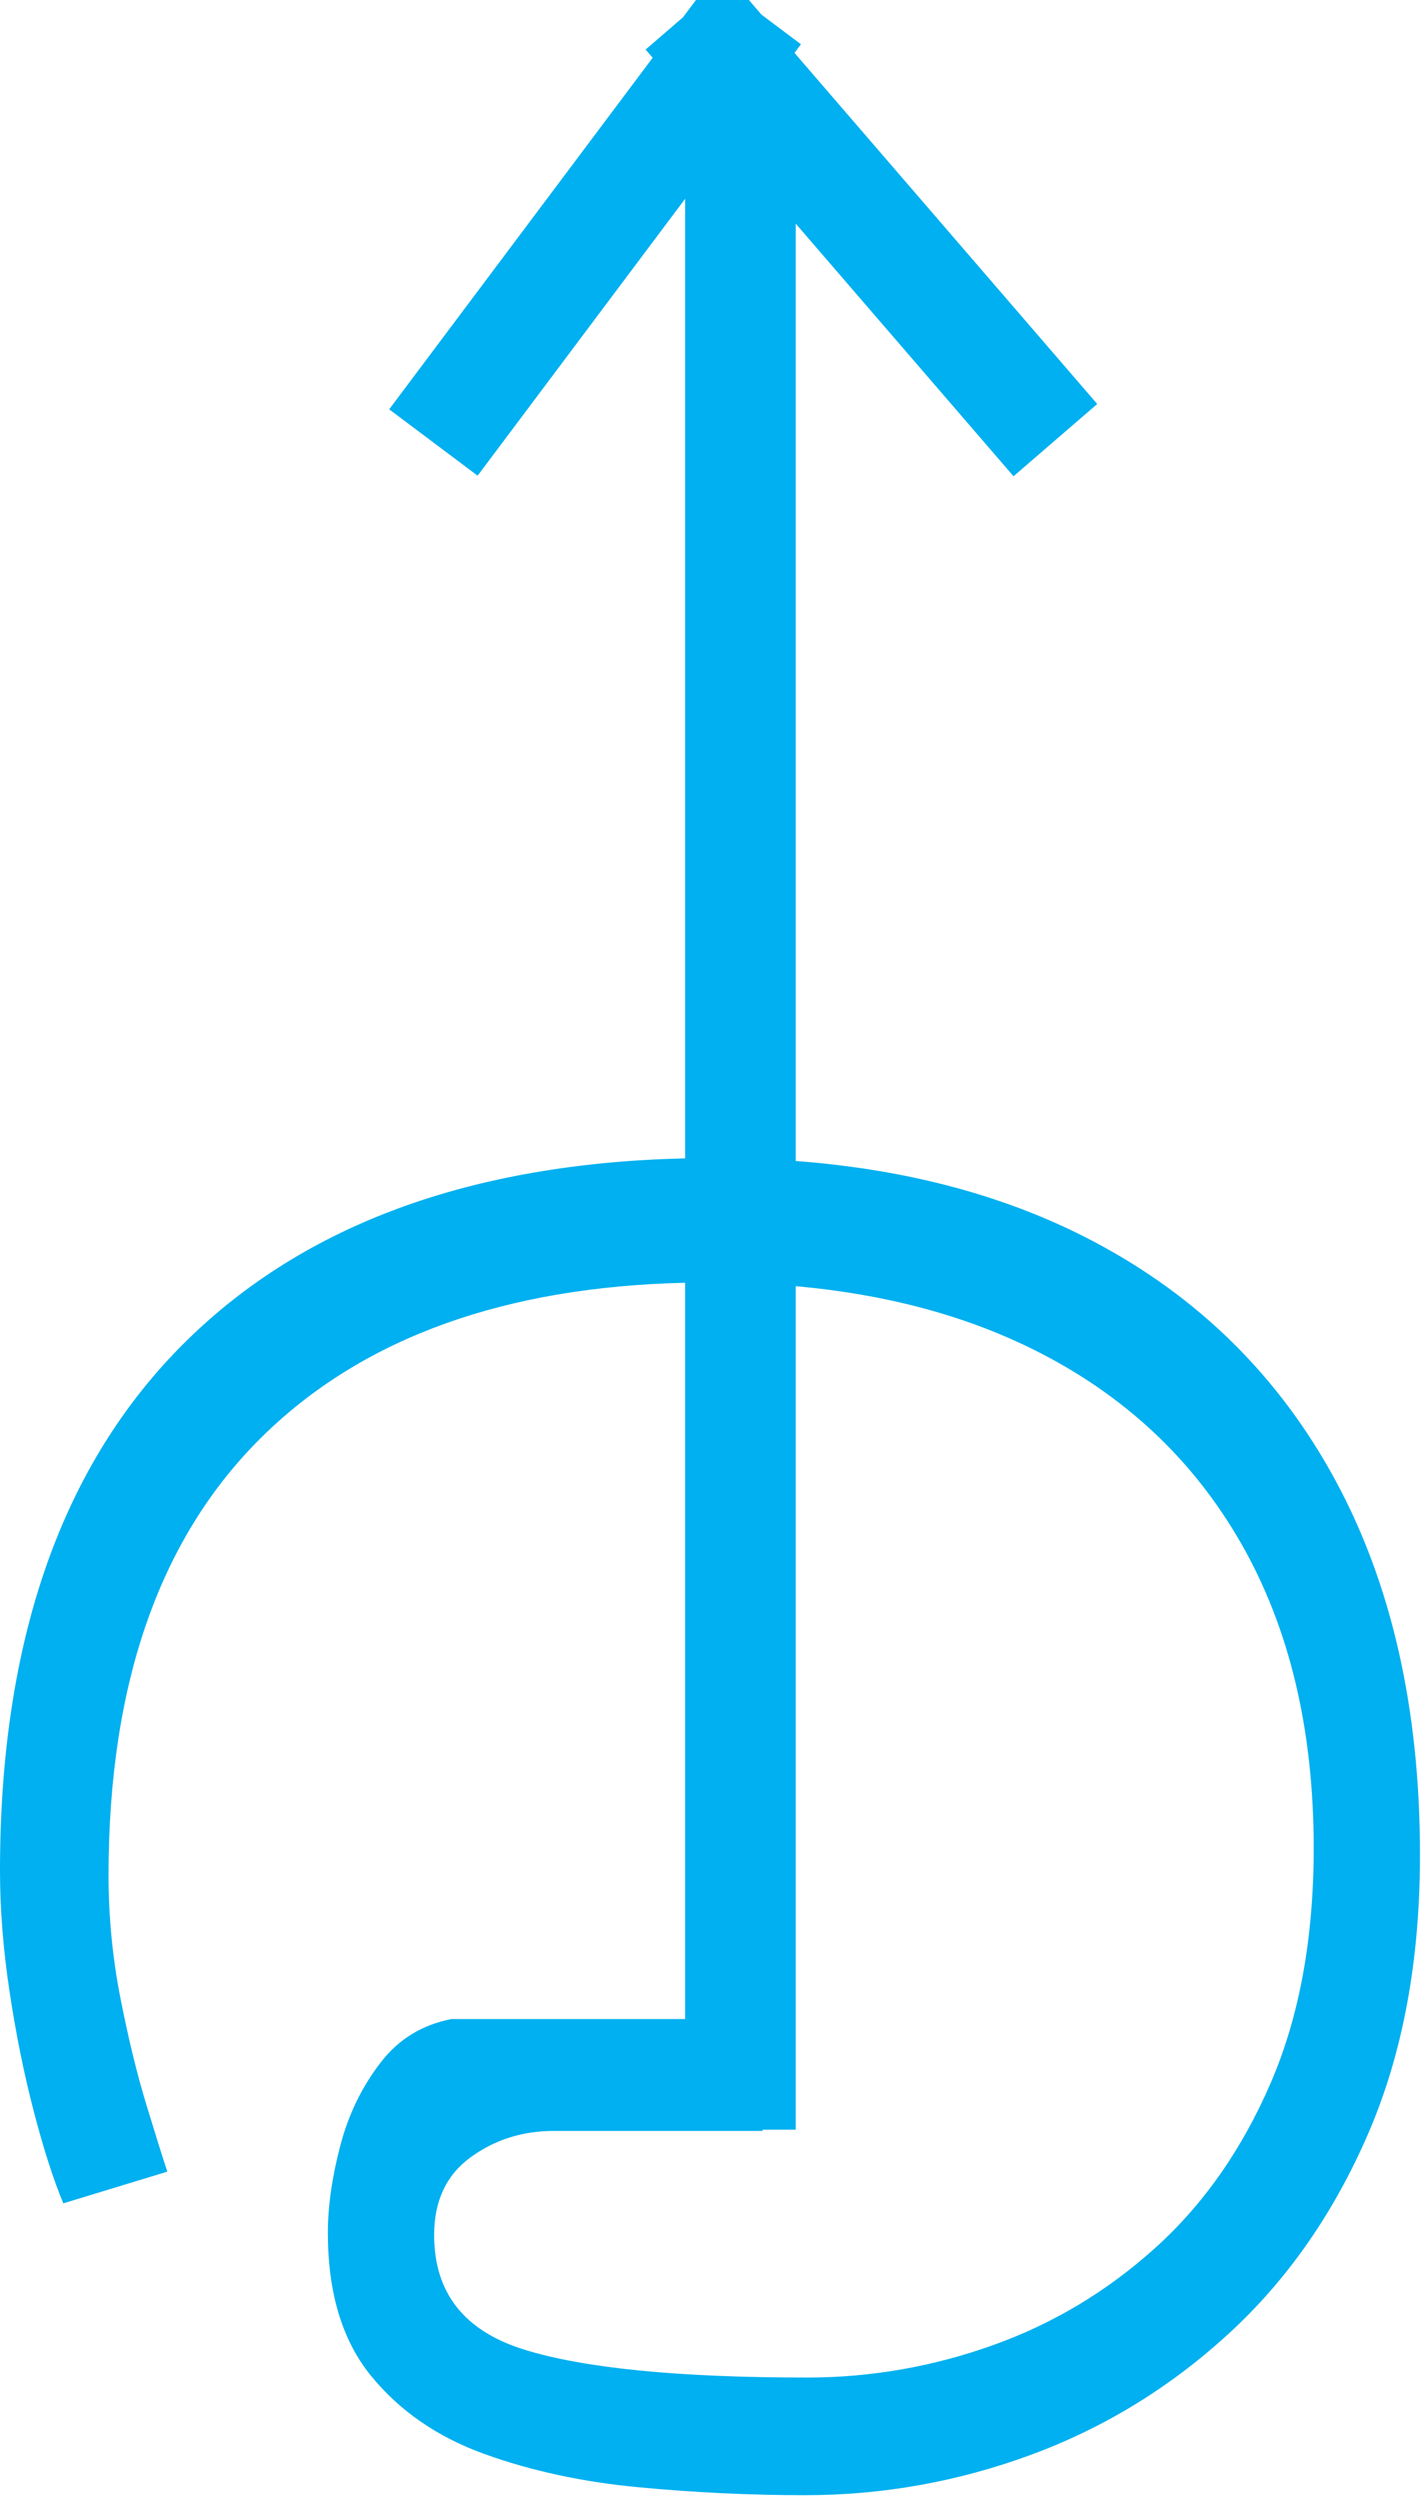 <?xml version="1.0" encoding="utf-8"?>
<svg width="129px" height="226px" viewBox="0 0 129 226" version="1.1" xmlns:xlink="http://www.w3.org/1999/xlink" xmlns="http://www.w3.org/2000/svg">
  <path d="M108.725 111.631Q125.293 128.455 156.589 128.455Q161.805 128.455 167.557 127.585Q173.31 126.716 178.398 125.386Q183.486 124.057 186.657 122.727L183.793 113.318Q181.952 113.932 177.759 115.21Q173.566 116.489 168.094 117.563Q162.623 118.636 156.998 118.636Q130.765 118.636 117.086 104.472Q104.002 90.923 103.433 66.475L170 66.475L170 87.626Q170.764 91.539 173.822 93.938Q177.145 96.546 181.441 97.671Q185.736 98.796 189.316 98.796Q197.447 98.796 202.228 94.909Q207.009 91.023 209.31 84.656Q211.611 78.29 212.327 70.671Q213.043 63.051 213.043 55.636Q213.043 45.102 209.387 35.182Q205.731 25.261 198.444 17.31Q191.157 9.358 180.341 4.679Q169.526 5.99062e-06 155.157 4.87802e-06Q135.418 3.34968e-06 121.305 7.645Q107.191 15.29 99.674 29.582Q93.579 41.171 92.426 56.475L0 56.475L0 66.475L92.188 66.475Q92.874 95.535 108.725 111.631ZM103.742 56.475Q104.835 44.278 109.492 34.926Q115.577 22.705 127.032 16.159Q138.486 9.614 154.543 9.614Q166.765 9.614 175.765 13.5Q184.765 17.386 190.671 23.932Q196.577 30.477 199.492 38.659Q202.407 46.841 202.407 55.432Q202.407 72.921 199.876 81.051Q197.344 89.182 189.52 89.182Q184.918 89.182 182.515 85.909Q180.111 82.636 180.111 78.341L180.111 59.477L180 59.477L180 56.475L103.742 56.475Z" transform="matrix(1.3085892E-06 1 -1 1.3085892E-06 128.455 12.531)" id="@-Difference-Difference-Union" fill="#00B0F0" fill-rule="evenodd" stroke="none" />
  <path d="M23.25 0.002L-3.12822e-07 31.004M23.25 0L50 31.003" transform="matrix(1 -5.147884E-09 5.147884E-09 1 42.206 5)" id="Line-Union" fill="none" fill-rule="evenodd" stroke="#00B0F0" stroke-width="10" stroke-linecap="square" />
</svg>